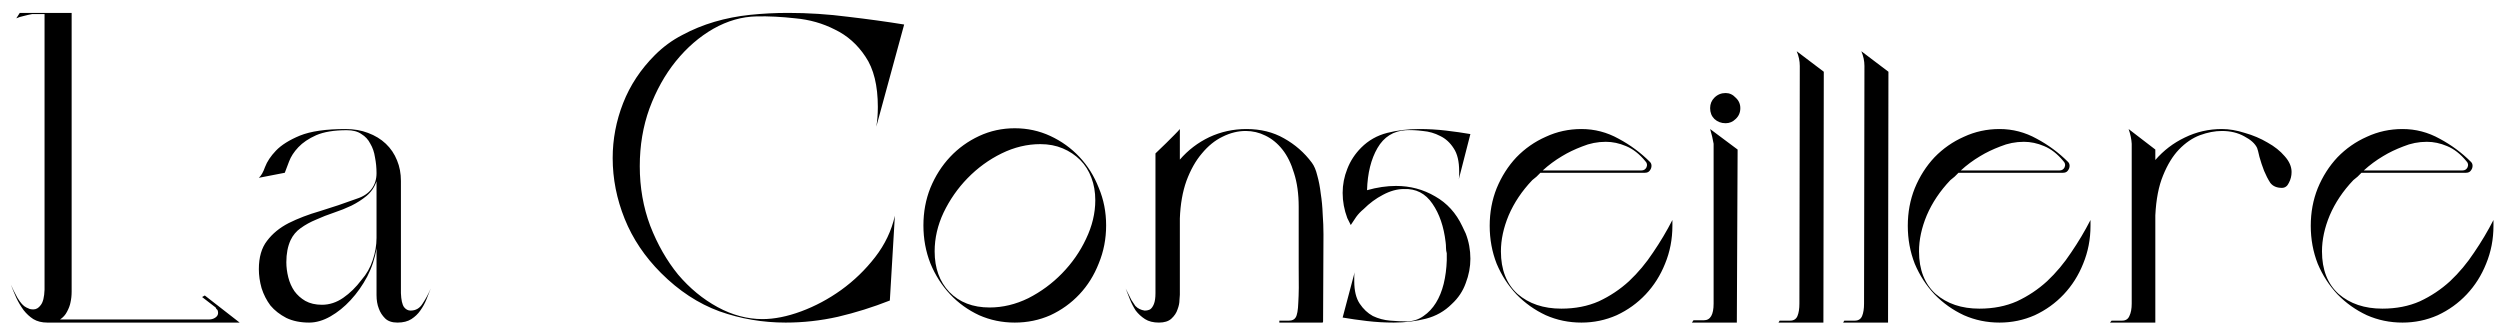 <svg width="155" height="20" viewBox="0 0 155 20" fill="none" xmlns="http://www.w3.org/2000/svg">
<path d="M1.634 19.064C1.714 19.096 1.786 19.128 1.85 19.16C1.93 19.176 2.002 19.184 2.066 19.184C2.242 19.184 2.394 19.096 2.522 18.92C2.666 18.744 2.746 18.424 2.762 17.96V0.872H1.994C1.818 0.904 1.642 0.944 1.466 0.992C1.306 1.024 1.154 1.072 1.01 1.136L1.226 0.8H4.442V18.08C4.442 18.32 4.418 18.544 4.37 18.752C4.338 18.928 4.266 19.12 4.154 19.328C4.058 19.52 3.914 19.68 3.722 19.808H12.938C13.066 19.808 13.178 19.784 13.274 19.736C13.498 19.624 13.57 19.456 13.49 19.232C13.474 19.2 13.45 19.176 13.418 19.16C13.402 19.128 13.386 19.096 13.37 19.064L12.53 18.416L12.698 18.32L14.858 20H2.93C2.594 20 2.306 19.928 2.066 19.784C1.842 19.64 1.642 19.456 1.466 19.232C1.29 18.992 1.138 18.736 1.01 18.464C0.882 18.176 0.77 17.904 0.674 17.648C0.77 17.872 0.906 18.144 1.082 18.464C1.274 18.784 1.458 18.984 1.634 19.064ZM21.425 8C21.937 8 22.401 8.08 22.817 8.24C23.249 8.4 23.617 8.624 23.921 8.912C24.225 9.2 24.457 9.544 24.617 9.944C24.777 10.328 24.857 10.752 24.857 11.216V18.176C24.873 18.592 24.937 18.88 25.049 19.04C25.161 19.184 25.297 19.256 25.457 19.256C25.777 19.256 26.025 19.112 26.201 18.824C26.393 18.536 26.561 18.224 26.705 17.888C26.625 18.08 26.537 18.304 26.441 18.56C26.345 18.8 26.217 19.032 26.057 19.256C25.913 19.464 25.729 19.64 25.505 19.784C25.281 19.928 24.993 20 24.641 20C24.305 20 24.049 19.912 23.873 19.736C23.697 19.56 23.569 19.36 23.489 19.136C23.393 18.896 23.345 18.616 23.345 18.296V15.392C23.249 16 23.057 16.584 22.769 17.144C22.481 17.688 22.137 18.176 21.737 18.608C21.353 19.024 20.937 19.36 20.489 19.616C20.041 19.872 19.601 20 19.169 20C18.625 20 18.153 19.904 17.753 19.712C17.353 19.504 17.025 19.248 16.769 18.944C16.529 18.624 16.345 18.264 16.217 17.864C16.105 17.464 16.049 17.072 16.049 16.688C16.049 15.952 16.217 15.368 16.553 14.936C16.889 14.488 17.337 14.12 17.897 13.832C18.473 13.544 19.121 13.296 19.841 13.088C20.577 12.864 21.337 12.608 22.121 12.32C22.521 12.192 22.825 11.992 23.033 11.72C23.241 11.448 23.345 11.12 23.345 10.736C23.345 10.4 23.313 10.072 23.249 9.752C23.201 9.432 23.105 9.152 22.961 8.912C22.833 8.656 22.649 8.456 22.409 8.312C22.185 8.152 21.881 8.072 21.497 8.072C20.713 8.072 20.081 8.176 19.601 8.384C19.137 8.592 18.769 8.84 18.497 9.128C18.225 9.416 18.033 9.712 17.921 10.016C17.809 10.304 17.721 10.536 17.657 10.712L16.049 11.024C16.193 10.896 16.321 10.672 16.433 10.352C16.561 10.016 16.785 9.68 17.105 9.344C17.441 8.992 17.937 8.68 18.593 8.408C19.265 8.136 20.209 8 21.425 8ZM17.753 16.256C17.753 16.56 17.793 16.872 17.873 17.192C17.953 17.512 18.081 17.8 18.257 18.056C18.433 18.296 18.657 18.496 18.929 18.656C19.217 18.816 19.561 18.896 19.961 18.896C20.425 18.896 20.865 18.752 21.281 18.464C21.697 18.176 22.073 17.808 22.409 17.36C22.729 16.992 22.961 16.584 23.105 16.136C23.265 15.672 23.345 15.208 23.345 14.744V11.24C23.217 11.608 23.009 11.912 22.721 12.152C22.449 12.376 22.137 12.576 21.785 12.752C21.449 12.912 21.089 13.056 20.705 13.184C20.321 13.312 19.953 13.456 19.601 13.616C19.249 13.76 18.929 13.936 18.641 14.144C18.369 14.336 18.161 14.584 18.017 14.888C17.841 15.272 17.753 15.728 17.753 16.256ZM37.986 9.8C37.986 8.632 38.202 7.496 38.634 6.392C39.066 5.288 39.722 4.296 40.602 3.416C41.114 2.904 41.682 2.488 42.306 2.168C42.93 1.832 43.594 1.56 44.298 1.352C45.002 1.144 45.738 1 46.506 0.92C47.29 0.84 48.074 0.8 48.858 0.8C50.106 0.8 51.346 0.88 52.578 1.04C53.81 1.184 54.97 1.344 56.058 1.52L54.33 7.856C54.394 7.488 54.426 7.08 54.426 6.632C54.426 5.304 54.17 4.264 53.658 3.512C53.162 2.76 52.53 2.2 51.762 1.832C51.01 1.448 50.194 1.216 49.314 1.136C48.45 1.04 47.65 1 46.914 1.016C46.002 1.032 45.106 1.288 44.226 1.784C43.362 2.28 42.586 2.952 41.898 3.8C41.226 4.632 40.682 5.608 40.266 6.728C39.866 7.832 39.666 9.024 39.666 10.304C39.666 11.616 39.882 12.848 40.314 14C40.762 15.152 41.338 16.16 42.042 17.024C42.762 17.872 43.578 18.544 44.49 19.04C45.402 19.536 46.33 19.784 47.274 19.784C48.01 19.784 48.81 19.624 49.674 19.304C50.538 18.984 51.362 18.544 52.146 17.984C52.946 17.408 53.65 16.728 54.258 15.944C54.866 15.16 55.274 14.304 55.482 13.376L55.17 18.632C54.114 19.048 53.042 19.384 51.954 19.64C50.882 19.88 49.802 20 48.714 20C47.29 20 45.922 19.768 44.61 19.304C43.298 18.824 42.09 18.032 40.986 16.928C39.978 15.92 39.226 14.8 38.73 13.568C38.234 12.336 37.986 11.08 37.986 9.8ZM57.252 13.976C57.252 13.144 57.396 12.368 57.684 11.648C57.988 10.912 58.396 10.272 58.908 9.728C59.42 9.184 60.02 8.752 60.708 8.432C61.396 8.112 62.132 7.952 62.916 7.952C63.7 7.952 64.436 8.112 65.124 8.432C65.812 8.752 66.412 9.184 66.924 9.728C67.436 10.272 67.836 10.912 68.124 11.648C68.428 12.368 68.58 13.144 68.58 13.976C68.58 14.808 68.428 15.592 68.124 16.328C67.836 17.064 67.436 17.704 66.924 18.248C66.412 18.792 65.812 19.224 65.124 19.544C64.436 19.848 63.7 20 62.916 20C62.132 20 61.396 19.848 60.708 19.544C60.02 19.224 59.42 18.792 58.908 18.248C58.396 17.704 57.988 17.064 57.684 16.328C57.396 15.592 57.252 14.808 57.252 13.976ZM57.948 15.584C57.948 16.624 58.252 17.464 58.86 18.104C59.484 18.744 60.316 19.064 61.356 19.064C62.172 19.064 62.972 18.872 63.756 18.488C64.54 18.088 65.236 17.576 65.844 16.952C66.468 16.312 66.964 15.6 67.332 14.816C67.716 14.016 67.908 13.216 67.908 12.416C67.908 11.904 67.828 11.44 67.668 11.024C67.508 10.592 67.276 10.224 66.972 9.92C66.668 9.616 66.308 9.376 65.892 9.2C65.476 9.024 65.012 8.936 64.5 8.936C63.684 8.936 62.884 9.128 62.1 9.512C61.316 9.896 60.612 10.408 59.988 11.048C59.38 11.672 58.884 12.384 58.5 13.184C58.132 13.968 57.948 14.768 57.948 15.584ZM69.791 17.888C69.839 17.984 69.895 18.096 69.959 18.224C70.023 18.352 70.087 18.48 70.151 18.608C70.231 18.736 70.311 18.856 70.391 18.968C70.487 19.064 70.575 19.128 70.655 19.16C70.751 19.208 70.855 19.24 70.967 19.256C71.095 19.256 71.207 19.232 71.303 19.184C71.399 19.12 71.479 19.008 71.543 18.848C71.607 18.688 71.639 18.464 71.639 18.176V9.512C71.879 9.272 72.103 9.056 72.311 8.864C72.487 8.688 72.655 8.52 72.815 8.36C72.991 8.184 73.103 8.064 73.151 8V9.896C73.663 9.304 74.271 8.84 74.975 8.504C75.695 8.168 76.463 8 77.279 8C78.159 8 78.935 8.192 79.607 8.576C80.295 8.96 80.871 9.464 81.335 10.088C81.479 10.28 81.591 10.544 81.671 10.88C81.767 11.216 81.839 11.592 81.887 12.008C81.951 12.408 81.991 12.832 82.007 13.28C82.039 13.712 82.055 14.128 82.055 14.528L82.031 19.928C82.031 19.976 82.015 20 81.983 20H79.319V19.88H79.919C80.111 19.88 80.247 19.816 80.327 19.688C80.423 19.544 80.479 19.232 80.495 18.752C80.527 18.256 80.535 17.544 80.519 16.616C80.519 15.672 80.519 14.408 80.519 12.824C80.519 12.024 80.423 11.328 80.231 10.736C80.055 10.144 79.815 9.656 79.511 9.272C79.207 8.888 78.855 8.6 78.455 8.408C78.071 8.216 77.663 8.12 77.231 8.12C76.751 8.12 76.271 8.24 75.791 8.48C75.327 8.704 74.903 9.048 74.519 9.512C74.135 9.96 73.815 10.528 73.559 11.216C73.319 11.888 73.183 12.664 73.151 13.544V18.272C73.151 18.304 73.143 18.416 73.127 18.608C73.127 18.784 73.087 18.976 73.007 19.184C72.943 19.392 72.815 19.584 72.623 19.76C72.447 19.92 72.191 20 71.855 20C71.503 20 71.215 19.928 70.991 19.784C70.767 19.64 70.575 19.464 70.415 19.256C70.271 19.032 70.151 18.8 70.055 18.56C69.959 18.304 69.871 18.08 69.791 17.888ZM83.244 19.688L83.988 16.88C83.972 16.976 83.964 17.072 83.964 17.168C83.964 17.264 83.964 17.352 83.964 17.432C83.964 18.024 84.076 18.488 84.3 18.824C84.524 19.16 84.796 19.416 85.116 19.592C85.452 19.752 85.812 19.848 86.196 19.88C86.58 19.912 86.932 19.928 87.252 19.928C87.636 19.912 87.972 19.8 88.26 19.592C88.564 19.384 88.82 19.112 89.028 18.776C89.236 18.44 89.396 18.048 89.508 17.6C89.62 17.136 89.684 16.648 89.7 16.136V15.704C89.668 15.592 89.652 15.48 89.652 15.368C89.652 15.24 89.644 15.12 89.628 15.008C89.516 14.048 89.244 13.256 88.812 12.632C88.38 11.992 87.788 11.688 87.036 11.72C86.62 11.72 86.188 11.84 85.74 12.08C85.308 12.304 84.908 12.6 84.54 12.968C84.364 13.112 84.212 13.272 84.084 13.448C83.972 13.608 83.86 13.776 83.748 13.952L83.532 13.52C83.34 13.008 83.244 12.488 83.244 11.96C83.244 11.448 83.34 10.952 83.532 10.472C83.724 9.976 84.012 9.536 84.396 9.152C84.844 8.704 85.38 8.4 86.004 8.24C86.628 8.08 87.292 8 87.996 8C88.556 8 89.108 8.032 89.652 8.096C90.196 8.16 90.7 8.232 91.164 8.312L90.444 11.12C90.46 11.024 90.468 10.936 90.468 10.856C90.468 10.776 90.468 10.696 90.468 10.616C90.468 10.008 90.356 9.536 90.132 9.2C89.908 8.848 89.628 8.592 89.292 8.432C88.956 8.256 88.596 8.152 88.212 8.12C87.828 8.072 87.476 8.056 87.156 8.072C86.388 8.12 85.804 8.488 85.404 9.176C85.004 9.864 84.788 10.736 84.756 11.792C85.38 11.616 85.98 11.528 86.556 11.528C87.436 11.528 88.244 11.744 88.98 12.176C89.716 12.592 90.276 13.208 90.66 14.024L90.876 14.48C91.068 14.976 91.164 15.496 91.164 16.04C91.164 16.552 91.068 17.056 90.876 17.552C90.7 18.048 90.412 18.48 90.012 18.848C89.564 19.296 89.028 19.6 88.404 19.76C87.78 19.92 87.116 20 86.412 20C85.852 20 85.3 19.968 84.756 19.904C84.212 19.84 83.708 19.768 83.244 19.688ZM92.361 14C92.361 13.168 92.505 12.392 92.793 11.672C93.097 10.936 93.505 10.296 94.017 9.752C94.545 9.208 95.153 8.784 95.841 8.48C96.529 8.16 97.265 8 98.049 8C98.865 8 99.633 8.2 100.353 8.6C101.073 8.984 101.721 9.464 102.297 10.04C102.361 10.104 102.393 10.184 102.393 10.28C102.393 10.392 102.353 10.496 102.273 10.592C102.209 10.672 102.113 10.712 101.985 10.712H95.505C95.425 10.792 95.345 10.872 95.265 10.952C95.185 11.016 95.097 11.088 95.001 11.168C94.361 11.84 93.873 12.568 93.537 13.352C93.217 14.12 93.057 14.864 93.057 15.584C93.057 16.72 93.401 17.6 94.089 18.224C94.793 18.832 95.697 19.136 96.801 19.136C97.665 19.136 98.441 18.984 99.129 18.68C99.817 18.36 100.441 17.944 101.001 17.432C101.561 16.904 102.057 16.312 102.489 15.656C102.937 15 103.337 14.328 103.689 13.64V14C103.689 14.832 103.537 15.616 103.233 16.352C102.945 17.072 102.545 17.704 102.033 18.248C101.521 18.792 100.921 19.224 100.233 19.544C99.545 19.848 98.817 20 98.049 20C97.265 20 96.529 19.848 95.841 19.544C95.153 19.224 94.545 18.792 94.017 18.248C93.505 17.704 93.097 17.072 92.793 16.352C92.505 15.616 92.361 14.832 92.361 14ZM95.649 10.568H101.769C101.913 10.568 102.017 10.504 102.081 10.376C102.145 10.232 102.121 10.104 102.009 9.992C101.641 9.544 101.241 9.232 100.809 9.056C100.393 8.88 99.977 8.792 99.561 8.792C99.049 8.792 98.561 8.888 98.097 9.08C97.633 9.256 97.217 9.456 96.849 9.68C96.417 9.936 96.017 10.232 95.649 10.568ZM104.9 20L104.996 19.856H105.644C106.044 19.856 106.244 19.512 106.244 18.824V8.912C106.196 8.624 106.124 8.32 106.028 8L107.732 9.272L107.684 20H104.9ZM106.028 6.704C106.028 6.448 106.116 6.232 106.292 6.056C106.484 5.864 106.716 5.768 106.988 5.768C107.228 5.768 107.436 5.864 107.612 6.056C107.804 6.232 107.9 6.448 107.9 6.704C107.9 6.976 107.804 7.2 107.612 7.376C107.436 7.552 107.228 7.64 106.988 7.64C106.716 7.64 106.484 7.552 106.292 7.376C106.116 7.2 106.028 6.976 106.028 6.704ZM110.267 20L110.339 19.88H110.987C111.211 19.88 111.363 19.784 111.443 19.592C111.523 19.4 111.563 19.144 111.563 18.824L111.587 4.088C111.587 3.784 111.523 3.48 111.395 3.176L113.075 4.448L113.051 20H110.267ZM114.275 20L114.347 19.88H114.995C115.219 19.88 115.371 19.784 115.451 19.592C115.531 19.4 115.571 19.144 115.571 18.824L115.595 4.088C115.595 3.784 115.531 3.48 115.403 3.176L117.083 4.448L117.059 20H114.275ZM118.283 14C118.283 13.168 118.427 12.392 118.715 11.672C119.019 10.936 119.427 10.296 119.939 9.752C120.467 9.208 121.075 8.784 121.763 8.48C122.451 8.16 123.187 8 123.971 8C124.787 8 125.555 8.2 126.275 8.6C126.995 8.984 127.643 9.464 128.219 10.04C128.283 10.104 128.315 10.184 128.315 10.28C128.315 10.392 128.275 10.496 128.195 10.592C128.131 10.672 128.035 10.712 127.907 10.712H121.427C121.347 10.792 121.267 10.872 121.187 10.952C121.107 11.016 121.019 11.088 120.923 11.168C120.283 11.84 119.795 12.568 119.459 13.352C119.139 14.12 118.979 14.864 118.979 15.584C118.979 16.72 119.323 17.6 120.011 18.224C120.715 18.832 121.619 19.136 122.723 19.136C123.587 19.136 124.363 18.984 125.051 18.68C125.739 18.36 126.363 17.944 126.923 17.432C127.483 16.904 127.979 16.312 128.411 15.656C128.859 15 129.259 14.328 129.611 13.64V14C129.611 14.832 129.459 15.616 129.155 16.352C128.867 17.072 128.467 17.704 127.955 18.248C127.443 18.792 126.843 19.224 126.155 19.544C125.467 19.848 124.739 20 123.971 20C123.187 20 122.451 19.848 121.763 19.544C121.075 19.224 120.467 18.792 119.939 18.248C119.427 17.704 119.019 17.072 118.715 16.352C118.427 15.616 118.283 14.832 118.283 14ZM121.571 10.568H127.691C127.835 10.568 127.939 10.504 128.003 10.376C128.067 10.232 128.043 10.104 127.931 9.992C127.563 9.544 127.163 9.232 126.731 9.056C126.315 8.88 125.899 8.792 125.483 8.792C124.971 8.792 124.483 8.888 124.019 9.08C123.555 9.256 123.139 9.456 122.771 9.68C122.339 9.936 121.939 10.232 121.571 10.568ZM130.822 20L130.918 19.88H131.566C131.79 19.88 131.942 19.784 132.022 19.592C132.118 19.4 132.166 19.144 132.166 18.824V8.912C132.15 8.624 132.086 8.32 131.974 8L133.63 9.272V9.92C134.142 9.328 134.75 8.864 135.454 8.528C136.174 8.176 136.942 8 137.758 8C138.206 8 138.678 8.08 139.174 8.24C139.686 8.384 140.158 8.584 140.59 8.84C141.022 9.08 141.374 9.36 141.646 9.68C141.934 10 142.078 10.328 142.078 10.664C142.078 10.904 142.022 11.128 141.91 11.336C141.814 11.544 141.67 11.648 141.478 11.648C141.158 11.648 140.918 11.544 140.758 11.336C140.614 11.112 140.486 10.864 140.374 10.592C140.262 10.304 140.166 10.016 140.086 9.728C140.022 9.44 139.974 9.256 139.942 9.176C139.814 8.904 139.55 8.664 139.15 8.456C138.75 8.232 138.286 8.12 137.758 8.12C137.326 8.12 136.87 8.208 136.39 8.384C135.926 8.56 135.494 8.856 135.094 9.272C134.71 9.672 134.382 10.208 134.11 10.88C133.838 11.536 133.678 12.36 133.63 13.352V20H130.822ZM143.267 14C143.267 13.168 143.411 12.392 143.699 11.672C144.003 10.936 144.411 10.296 144.923 9.752C145.451 9.208 146.059 8.784 146.747 8.48C147.435 8.16 148.171 8 148.955 8C149.771 8 150.539 8.2 151.259 8.6C151.979 8.984 152.627 9.464 153.203 10.04C153.267 10.104 153.299 10.184 153.299 10.28C153.299 10.392 153.259 10.496 153.179 10.592C153.115 10.672 153.019 10.712 152.891 10.712H146.411C146.331 10.792 146.251 10.872 146.171 10.952C146.091 11.016 146.003 11.088 145.907 11.168C145.267 11.84 144.779 12.568 144.443 13.352C144.123 14.12 143.963 14.864 143.963 15.584C143.963 16.72 144.307 17.6 144.995 18.224C145.699 18.832 146.603 19.136 147.707 19.136C148.571 19.136 149.347 18.984 150.035 18.68C150.723 18.36 151.347 17.944 151.907 17.432C152.467 16.904 152.963 16.312 153.395 15.656C153.843 15 154.243 14.328 154.595 13.64V14C154.595 14.832 154.443 15.616 154.139 16.352C153.851 17.072 153.451 17.704 152.939 18.248C152.427 18.792 151.827 19.224 151.139 19.544C150.451 19.848 149.723 20 148.955 20C148.171 20 147.435 19.848 146.747 19.544C146.059 19.224 145.451 18.792 144.923 18.248C144.411 17.704 144.003 17.072 143.699 16.352C143.411 15.616 143.267 14.832 143.267 14ZM146.555 10.568H152.675C152.819 10.568 152.923 10.504 152.987 10.376C153.051 10.232 153.027 10.104 152.915 9.992C152.547 9.544 152.147 9.232 151.715 9.056C151.299 8.88 150.883 8.792 150.467 8.792C149.955 8.792 149.467 8.888 149.003 9.08C148.539 9.256 148.123 9.456 147.755 9.68C147.323 9.936 146.923 10.232 146.555 10.568Z" fill="black"/>
</svg>
